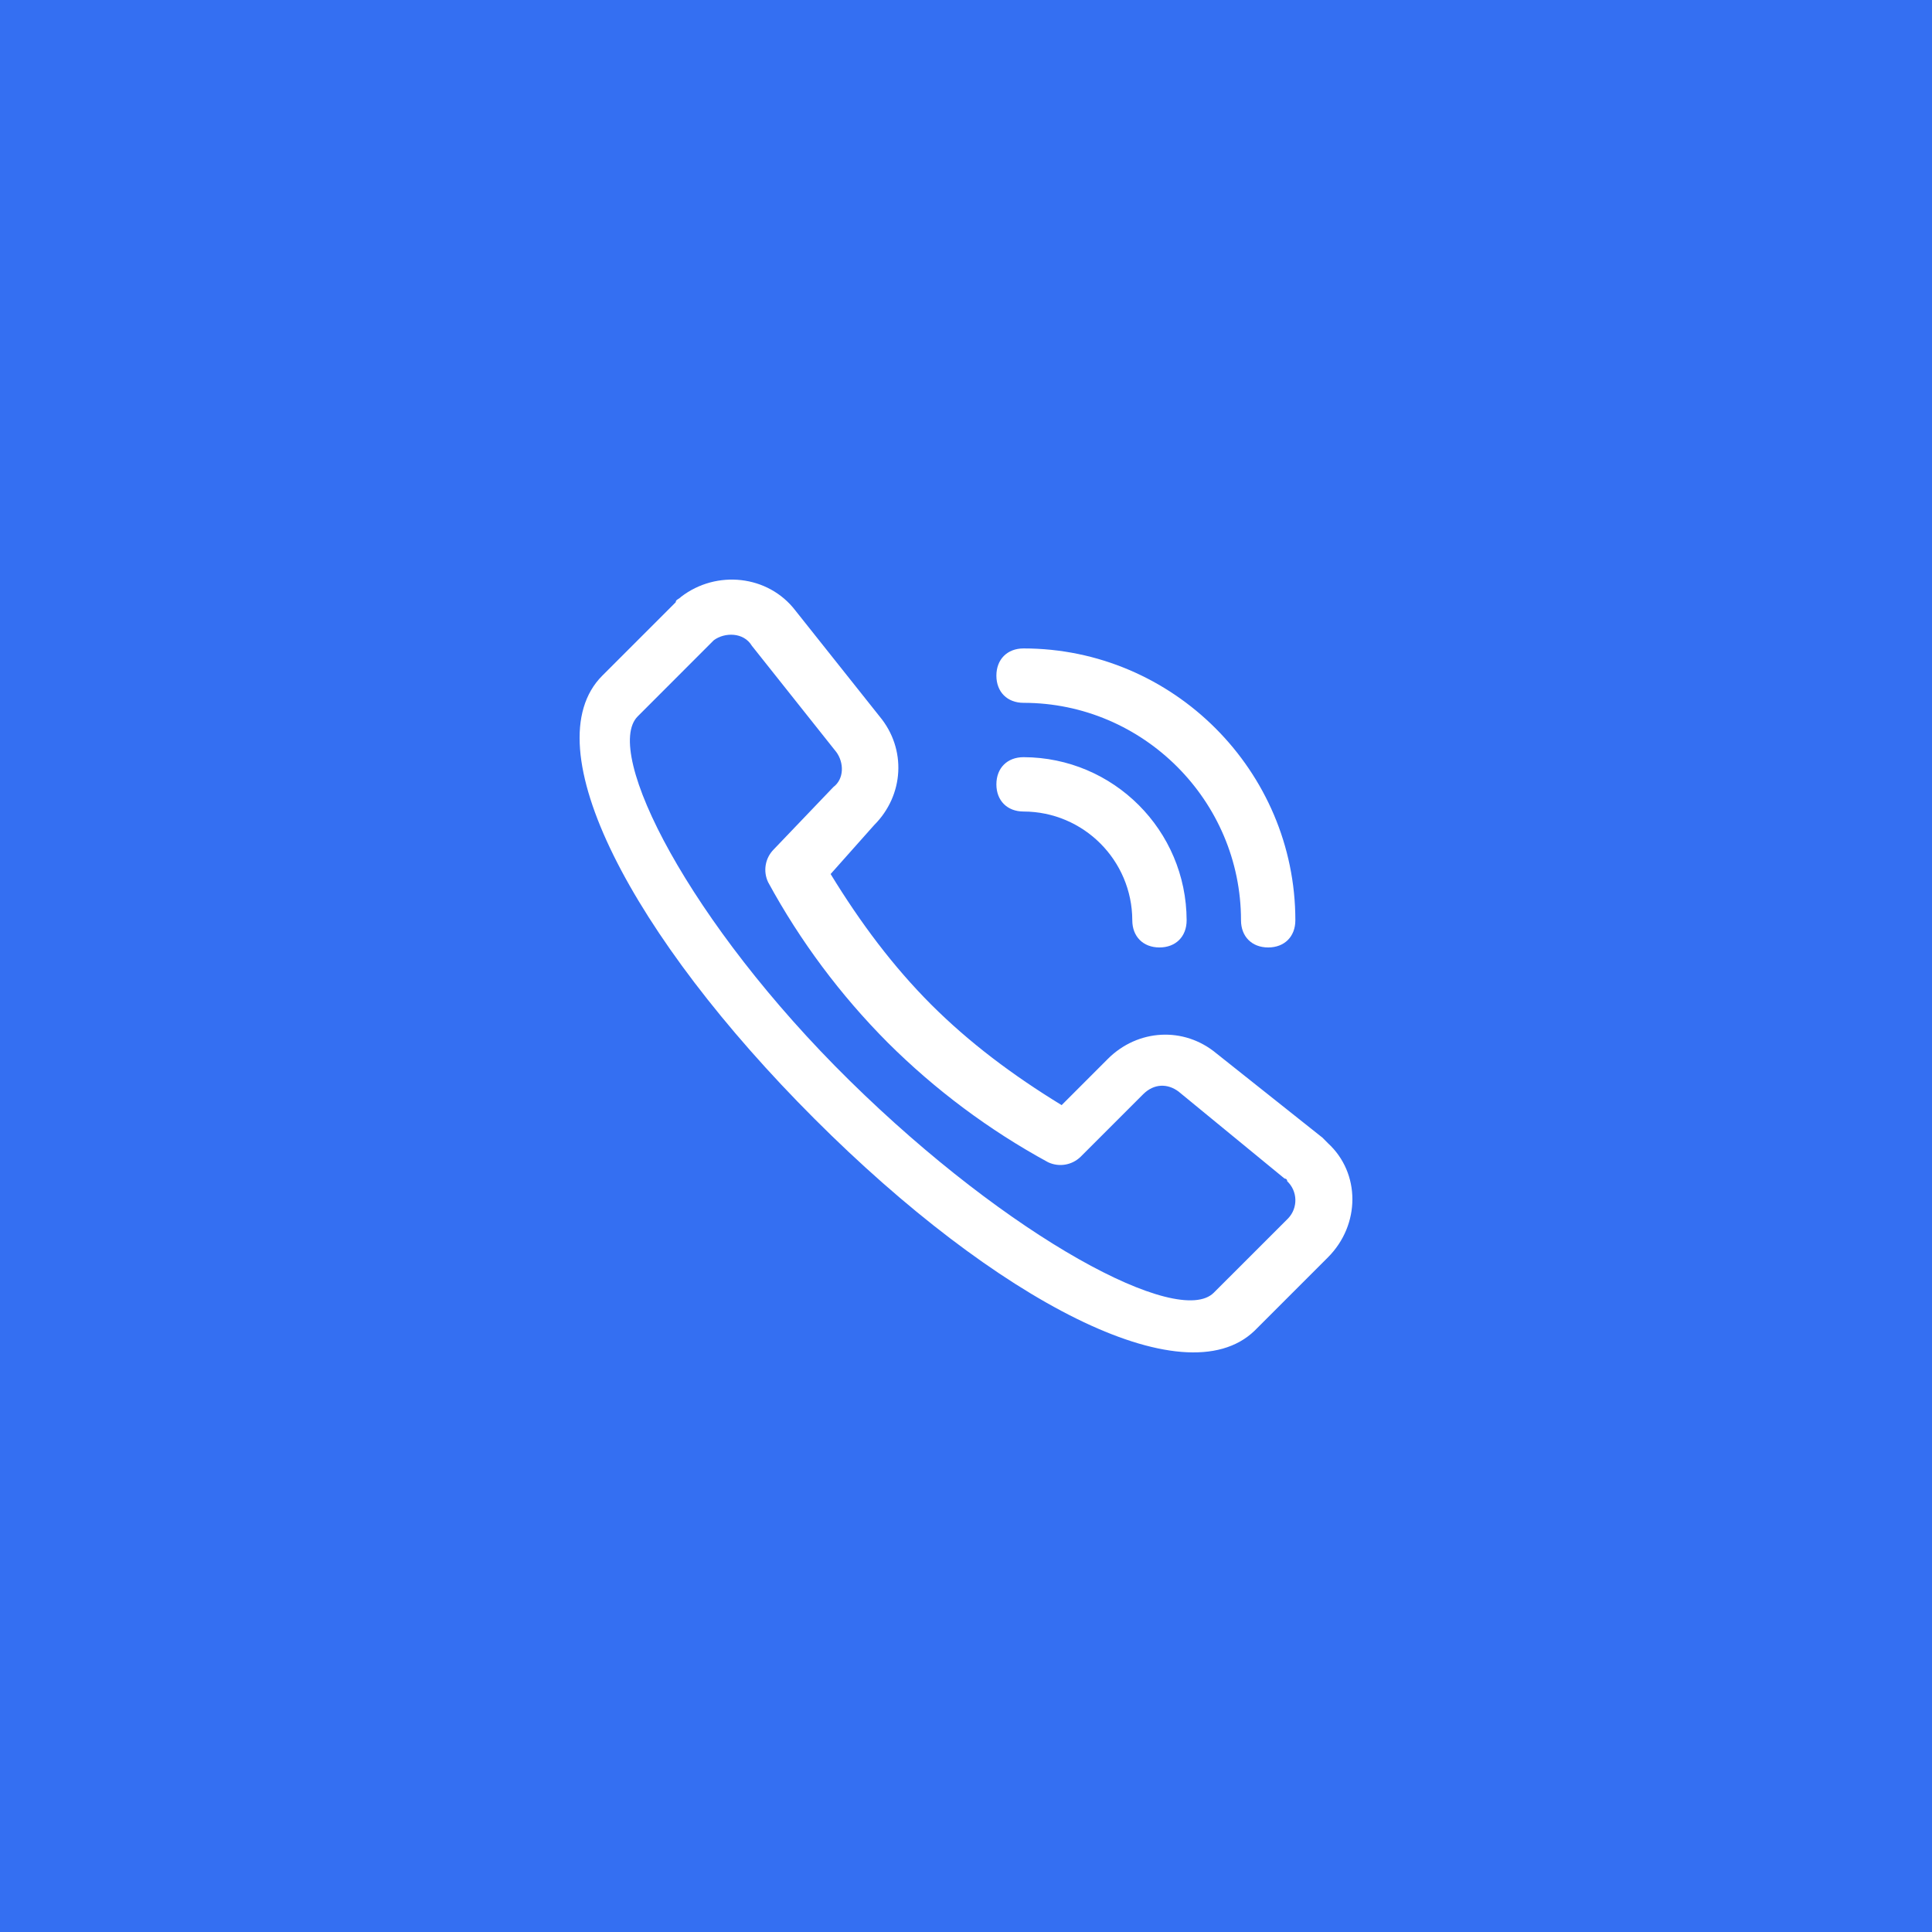 <?xml version="1.0" encoding="UTF-8"?>
<svg width="70px" height="70px" viewBox="0 0 70 70" version="1.1" xmlns="http://www.w3.org/2000/svg" xmlns:xlink="http://www.w3.org/1999/xlink">
    <rect x="0" y="0" width="70" height="70" fill="#333333" stroke="none"/>
    <!-- Generator: Sketch 59.1 (86144) - https://sketch.com -->
    <title>ruodianxitong</title>
    <desc>Created with Sketch.</desc>
    <g id="Page-1" stroke="none" stroke-width="1" fill="none" fill-rule="evenodd">
        <g id="004专业服务003_IT集成实施服务" transform="translate(-320, -2326)">
            <g id="编组-13" transform="translate(320, 641)">
                <g id="编组-12" transform="translate(0, 1266)">
                    <g id="编组-8" transform="translate(0, 149)">
                        <g id="编组-7复制-3" transform="translate(0, 270)">
                            <g id="ruodianxitong">
                                <rect id="矩形复制-26" stroke="#346FF2" fill="#346FF2" x="0.5" y="0.5" width="69" height="69"></rect>
                                <g id="电-话" transform="translate(21, 21)" fill="#FFFFFF" fill-rule="nonzero">
                                    <path d="M20.025,12.343 C20.025,12.934 20.419,13.328 21.009,13.328 C21.6,13.328 21.994,12.934 21.994,12.343 L21.994,12.343 C21.985,9.084 19.345,6.443 16.086,6.434 C15.495,6.434 15.101,6.827 15.101,7.419 C15.101,8.01 15.496,8.403 16.086,8.403 L16.086,8.403 C18.259,8.409 20.019,10.17 20.025,12.343 L20.025,12.343 Z M23.964,12.343 C23.964,12.934 24.358,13.328 24.949,13.328 C25.54,13.328 25.933,12.934 25.933,12.343 C25.933,6.927 21.501,2.494 16.086,2.494 C15.495,2.494 15.101,2.889 15.101,3.48 C15.101,4.071 15.496,4.465 16.086,4.465 C20.419,4.465 23.964,8.011 23.964,12.343 L23.964,12.343 Z M10.671,8.896 C11.755,7.814 11.853,6.138 10.868,4.956 L7.815,1.116 C6.831,-0.165 4.96,-0.362 3.679,0.622 C3.581,0.722 3.483,0.722 3.483,0.82 L0.823,3.48 C-1.736,6.04 1.907,12.934 8.506,19.533 C15.101,26.131 21.894,29.678 24.454,27.216 L27.114,24.556 C28.295,23.374 28.295,21.502 27.114,20.42 L26.918,20.222 L23.076,17.169 C21.896,16.184 20.223,16.282 19.139,17.366 L17.465,19.041 C15.692,17.957 14.117,16.775 12.738,15.397 C11.36,14.017 10.179,12.441 9.095,10.668 L10.671,8.896 L10.671,8.896 Z M9.293,6.236 C9.588,6.631 9.588,7.223 9.193,7.518 L7.027,9.783 L7.027,9.783 C6.72,10.097 6.642,10.569 6.831,10.965 L6.831,10.965 C7.992,13.098 9.451,15.054 11.164,16.775 L11.164,16.775 C12.884,18.488 14.84,19.948 16.972,21.109 L16.972,21.109 C17.369,21.297 17.841,21.218 18.154,20.911 L20.419,18.646 C20.814,18.253 21.305,18.253 21.7,18.548 L25.54,21.7 C25.54,21.7 25.638,21.7 25.638,21.798 L25.638,21.798 C26.019,22.16 26.034,22.763 25.672,23.144 C25.661,23.155 25.649,23.167 25.638,23.178 L22.978,25.837 C21.7,27.116 15.594,23.867 9.784,18.153 C3.976,12.441 0.825,6.238 2.105,4.956 L4.861,2.198 C5.256,1.903 5.945,1.903 6.24,2.396 L9.293,6.238 L9.293,6.236 Z" id="形状"></path>
                                </g>
                            </g>
                        </g>
                    </g>
                </g>
            </g>
        </g>
    </g>
</svg>